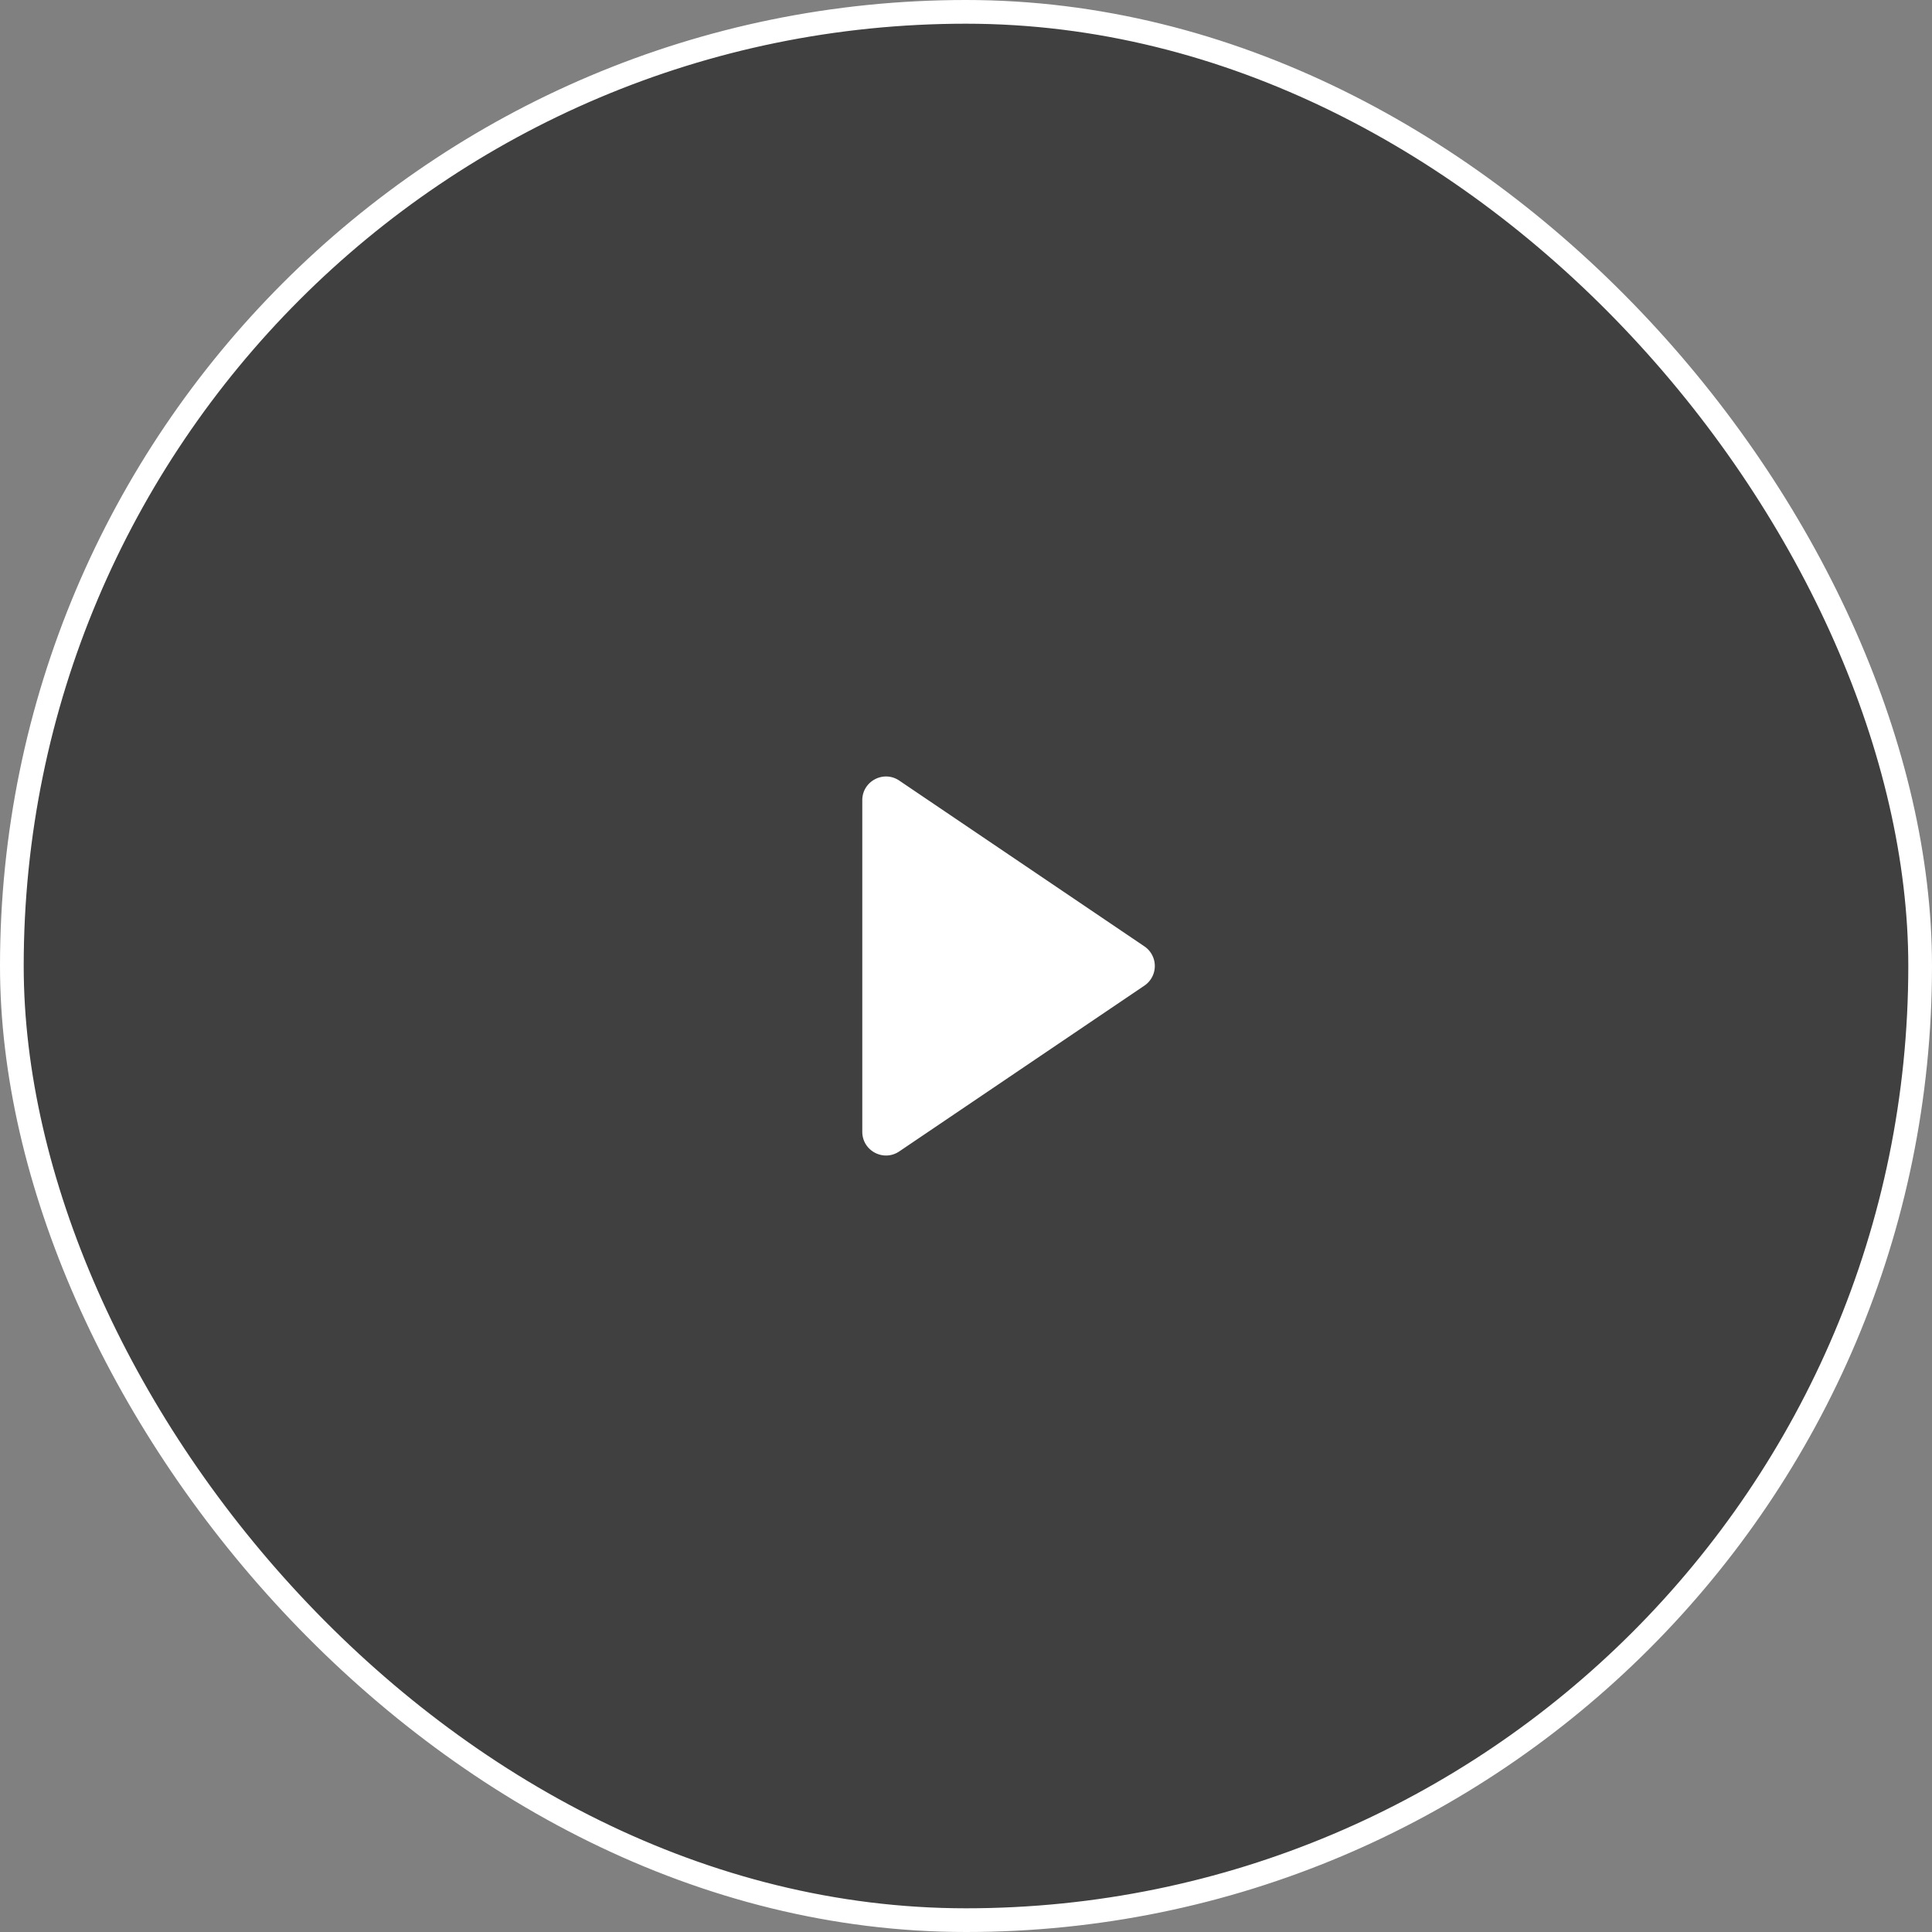 <svg width="163" height="163" viewBox="0 0 163 163" fill="none" xmlns="http://www.w3.org/2000/svg"><rect x="0" y="0" width="163" height="163" fill="#808080" stroke="none"/><rect x="1" y="1" width="161" height="161" rx="80.5" fill="#000" fill-opacity=".5"/><path d="M96.55 79.843a2 2 0 010 3.314L75.87 97.143c-1.328.898-3.12-.053-3.12-1.657V67.514c0-1.604 1.792-2.555 3.12-1.657l20.68 13.986z" fill="#fff"/><rect x="1" y="1" width="161" height="161" rx="80.5" stroke="#fff" stroke-width="2"/></svg>